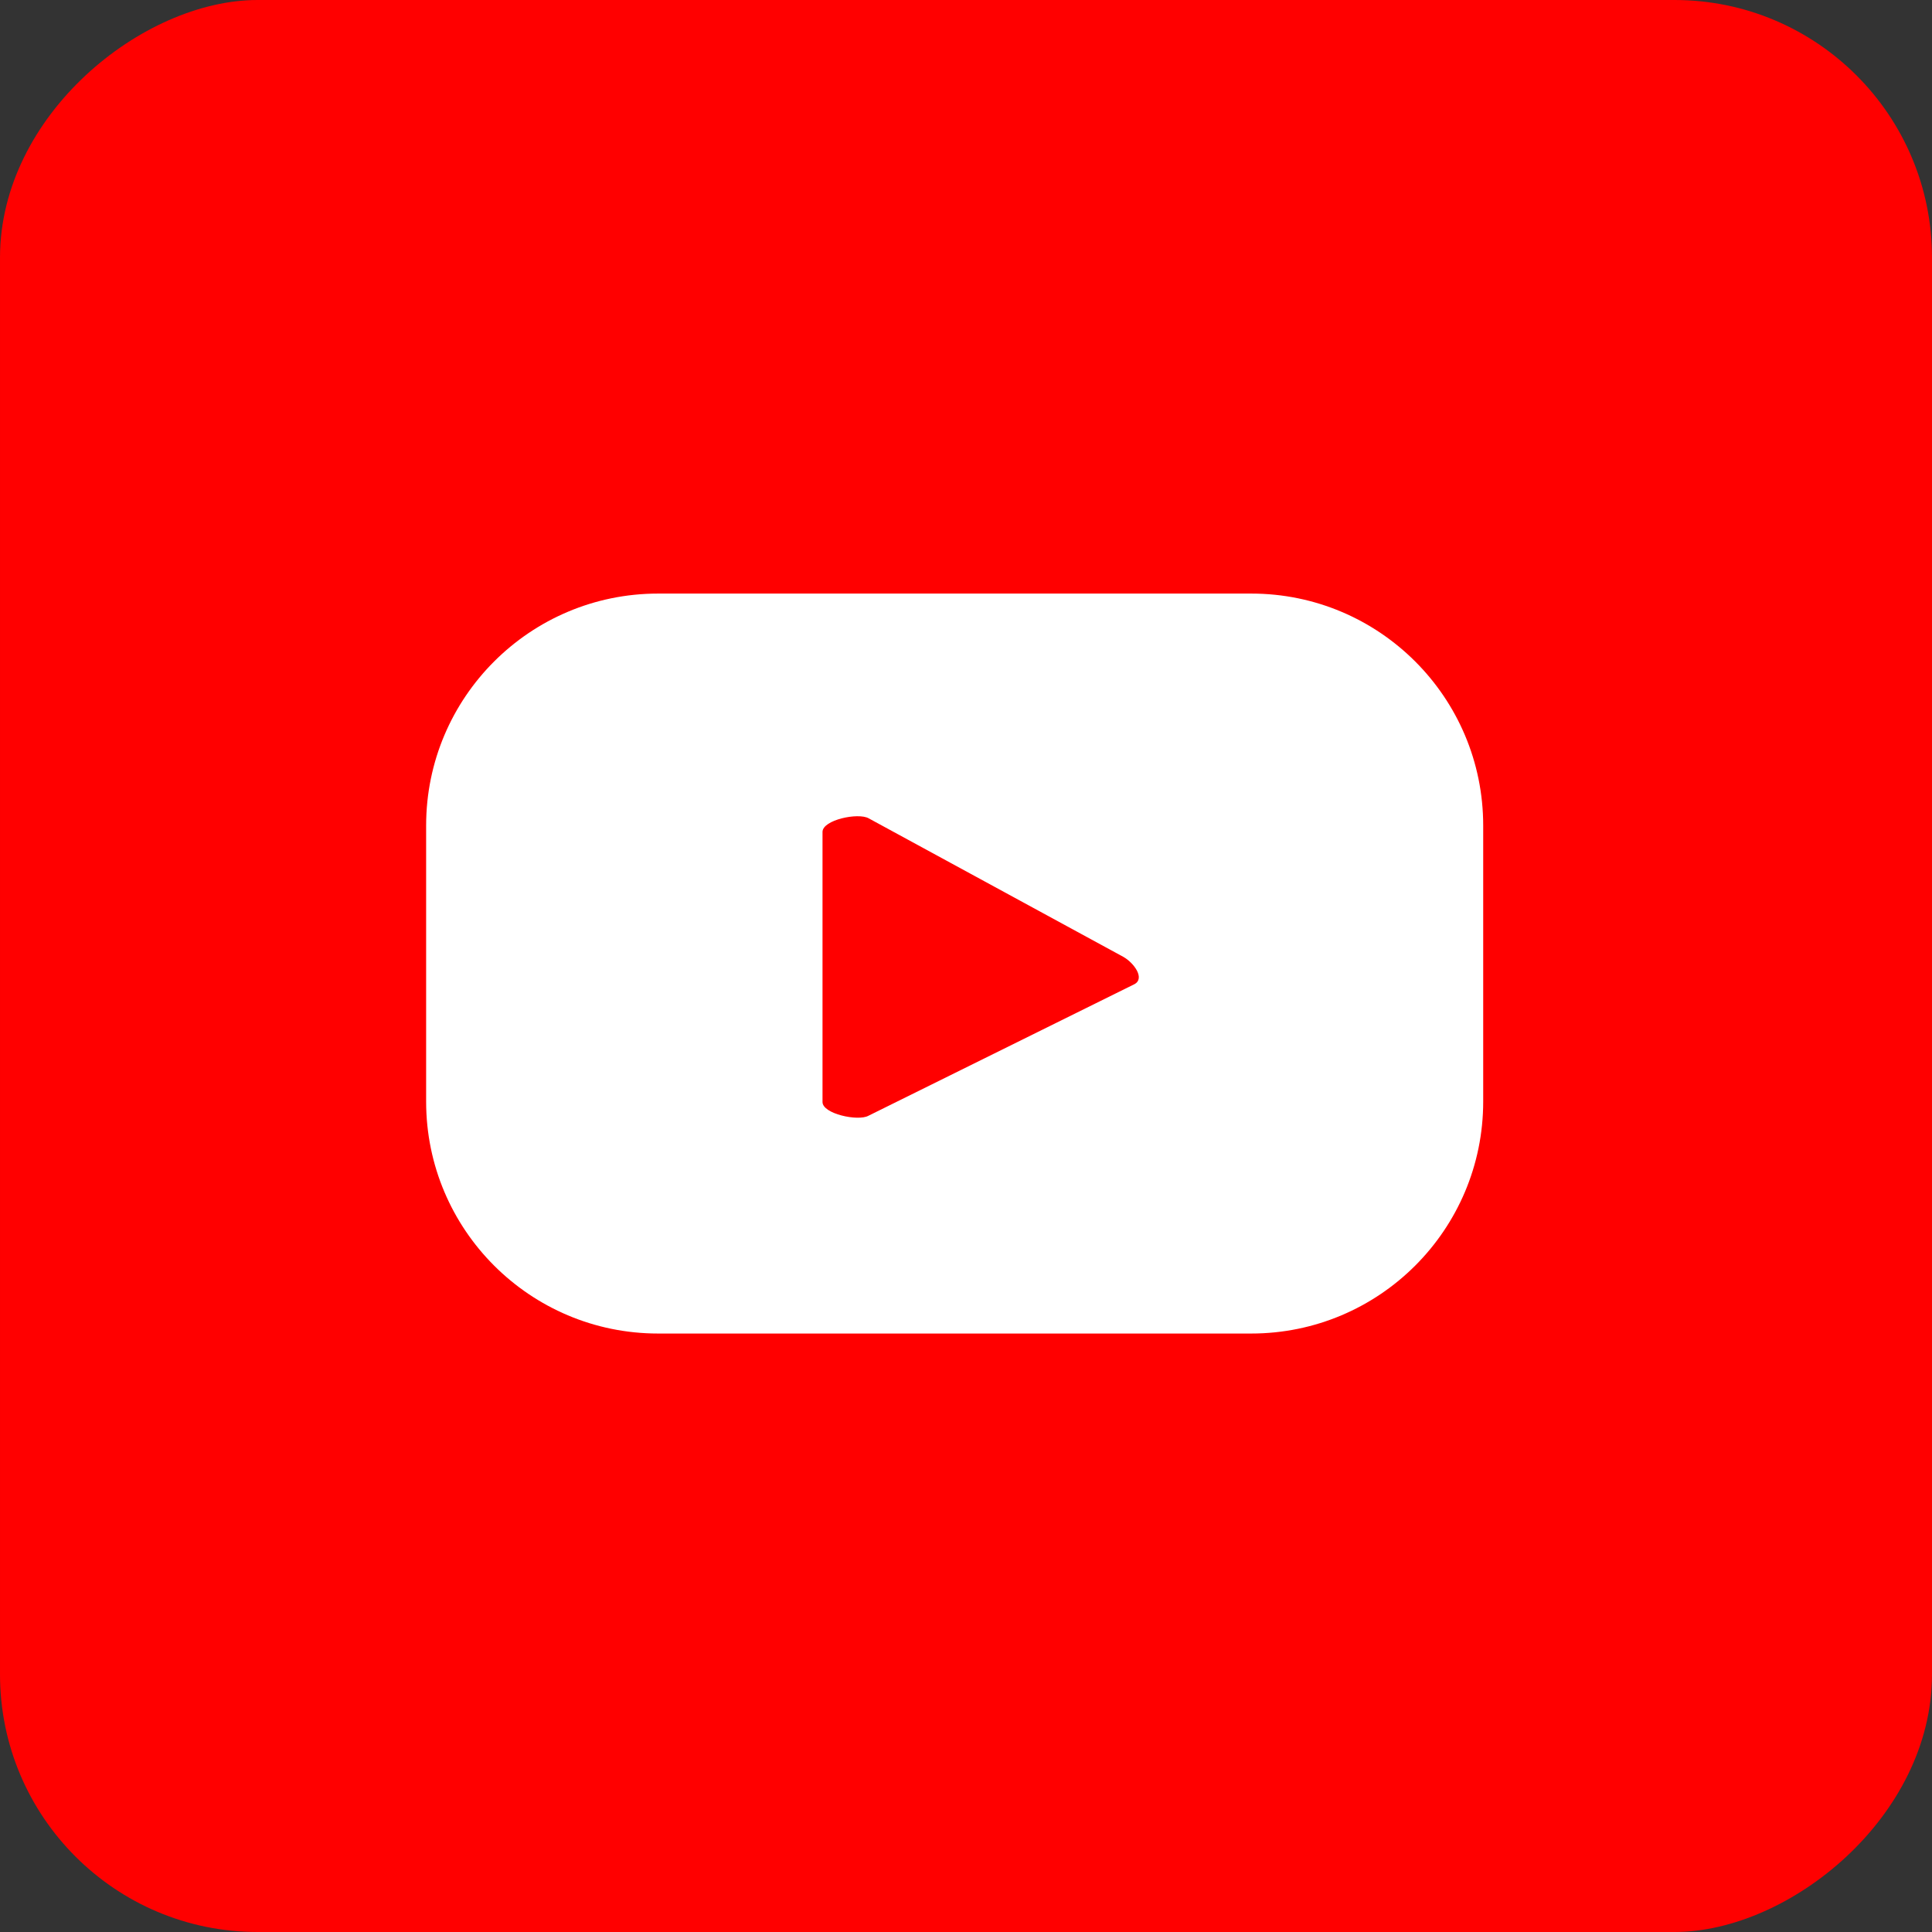 <?xml version="1.0" encoding="UTF-8"?><svg id="Layer_1" xmlns="http://www.w3.org/2000/svg" viewBox="0 0 300 300"><rect x="0" y="0" width="300" height="300" fill="#333333" stroke="none"/><defs><style>.cls-1{fill:#fff;}.cls-2{fill:red;}</style></defs><rect class="cls-2" x="0" y="0" width="300" height="300" rx="40" ry="40" transform="translate(300 0) rotate(90)"/><path class="cls-1" d="m230.31,128.19c0-19.89-16.13-36.02-36.02-36.02h-92.1c-19.89,0-36.02,16.13-36.02,36.02v42.86c0,19.89,16.13,36.02,36.02,36.02h92.1c19.89,0,36.02-16.13,36.02-36.02v-42.86Zm-54.17,24.64l-41.3,20.43c-1.62.88-7.12-.3-7.12-2.14v-41.94c0-1.87,5.55-3.04,7.17-2.11l39.54,21.51c1.66.94,3.4,3.34,1.72,4.25Z"/></svg>